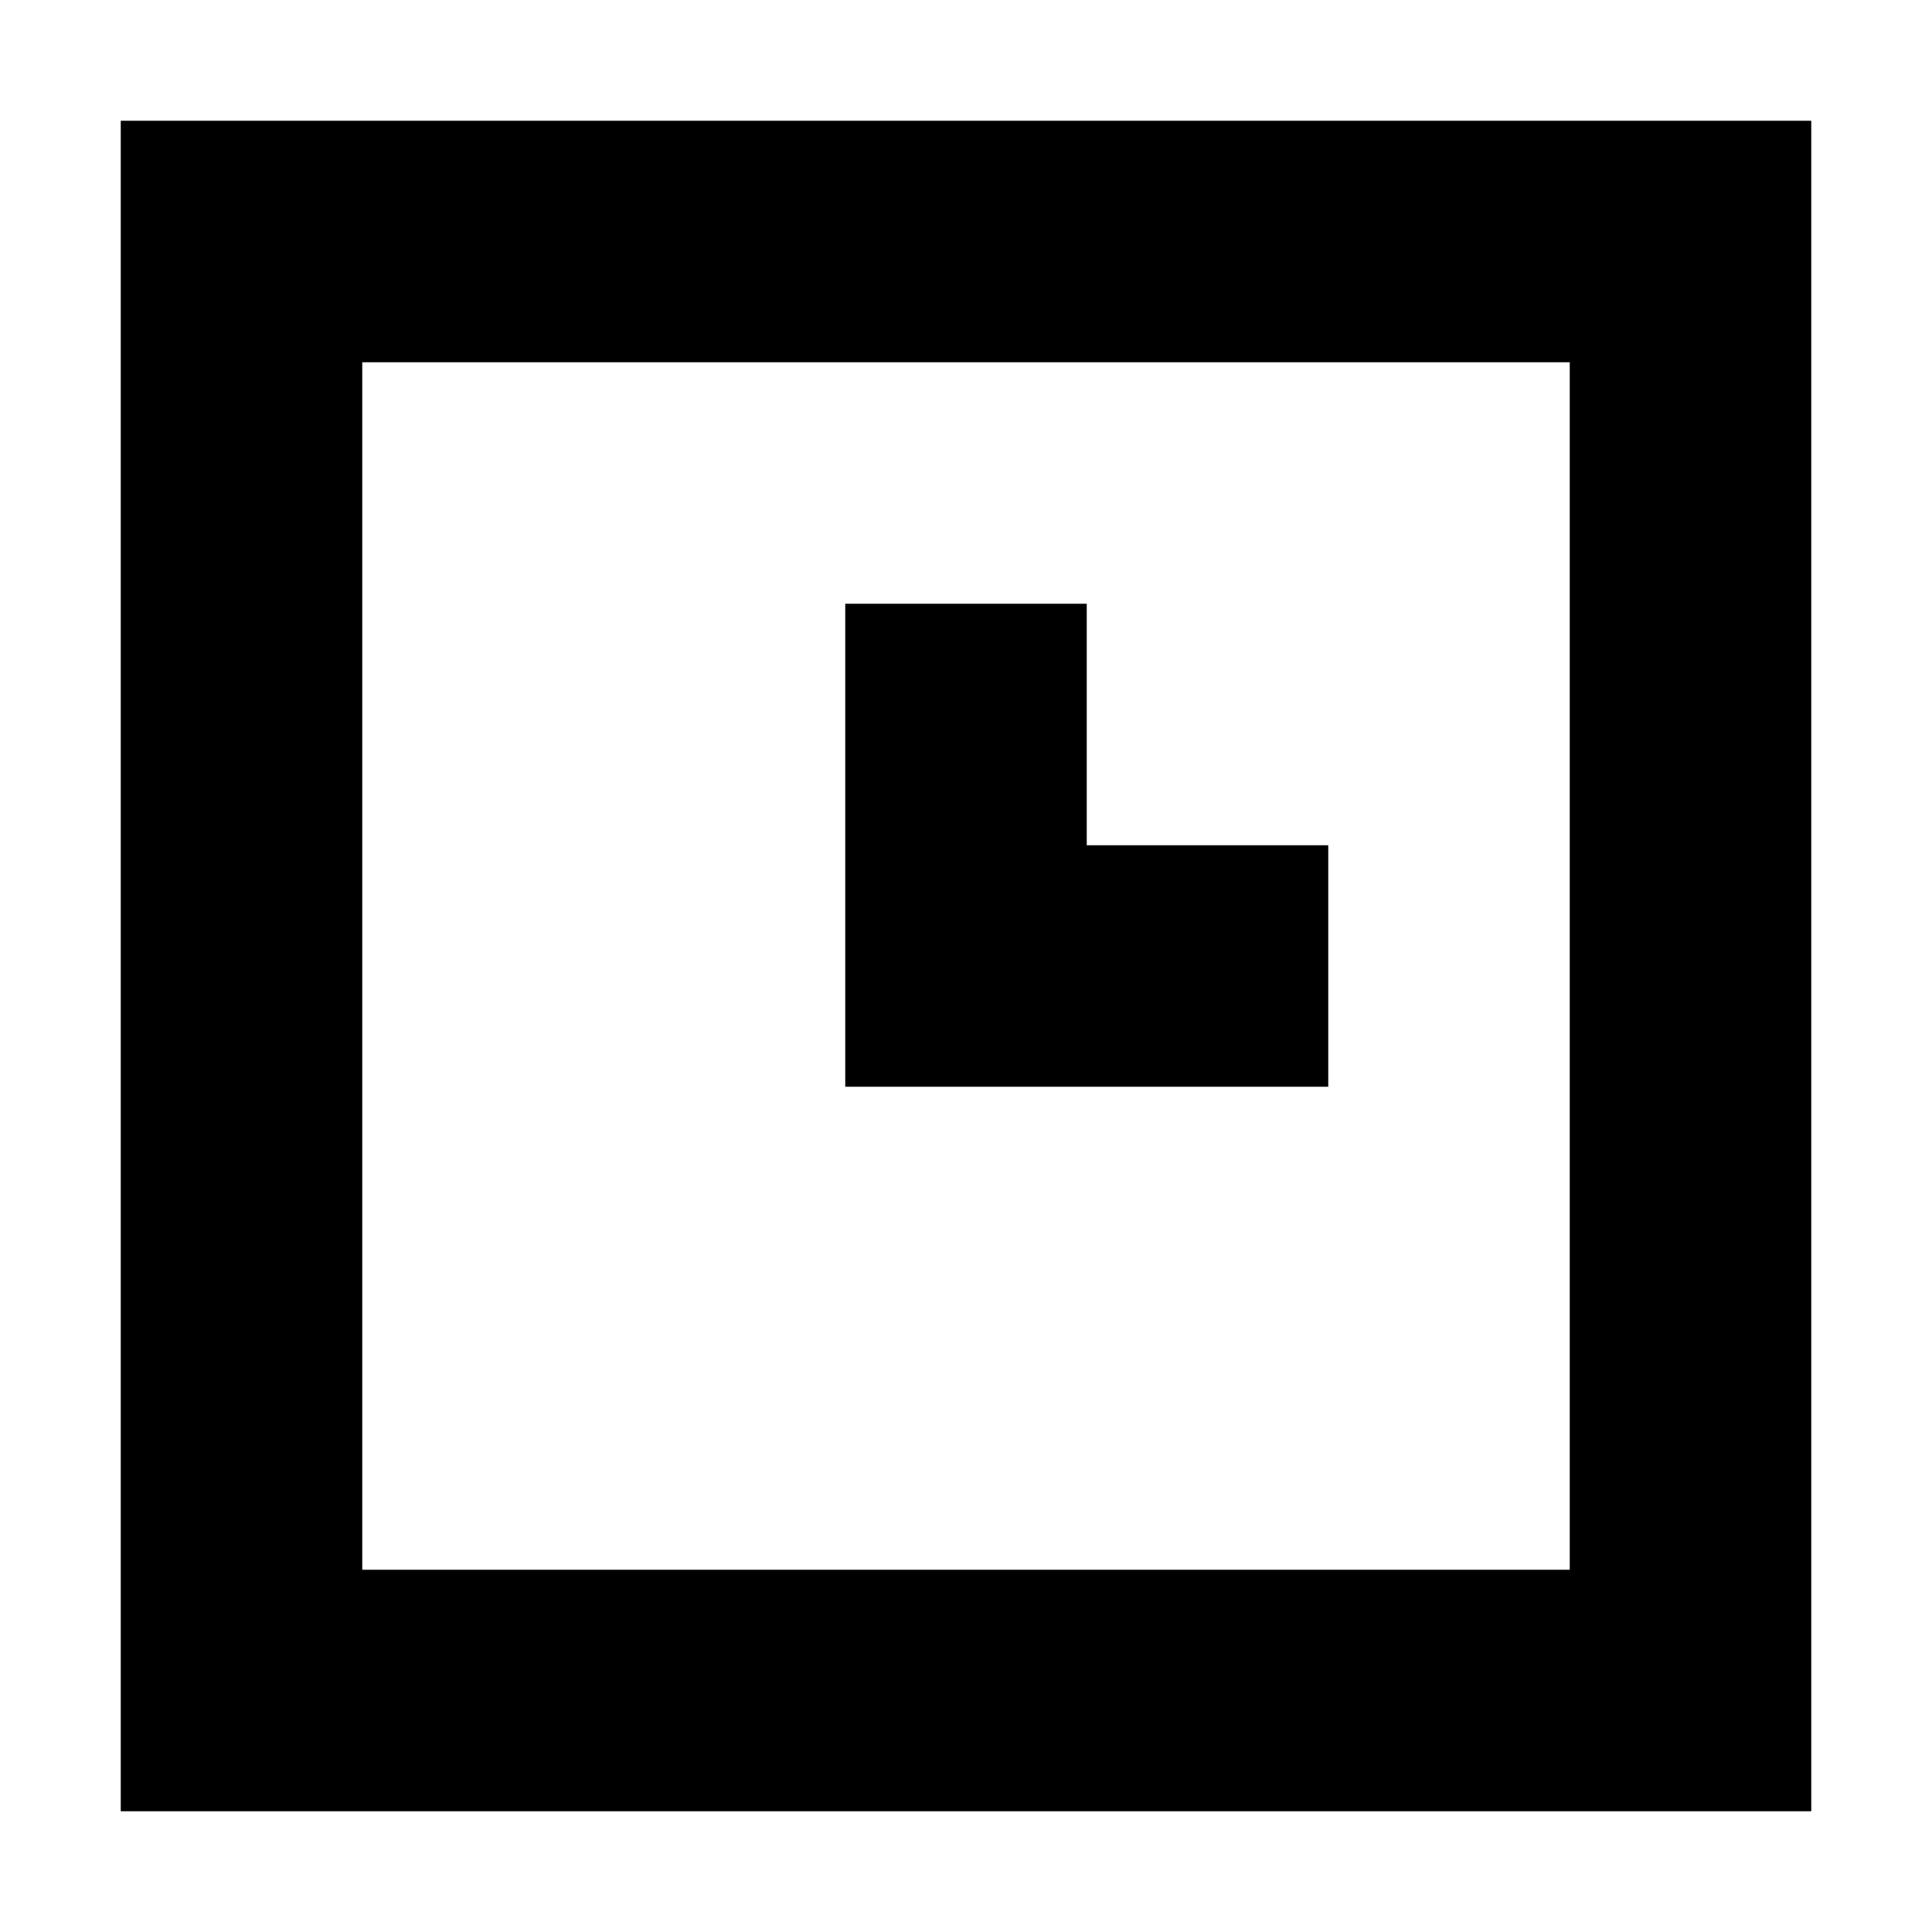 <?xml version="1.0" encoding="utf-8"?>
<!-- Скачано с сайта svg4.ru / Downloaded from svg4.ru -->
<svg fill="#000000" width="800px" height="800px" viewBox="0 0 32 32" version="1.1" xmlns="http://www.w3.org/2000/svg">
<title>time</title>
<path d="M22 18h-8v-8h4v4h4v4zM30 2v28h-28v-28h28zM26 6h-20v20h20v-20z"></path>
</svg>